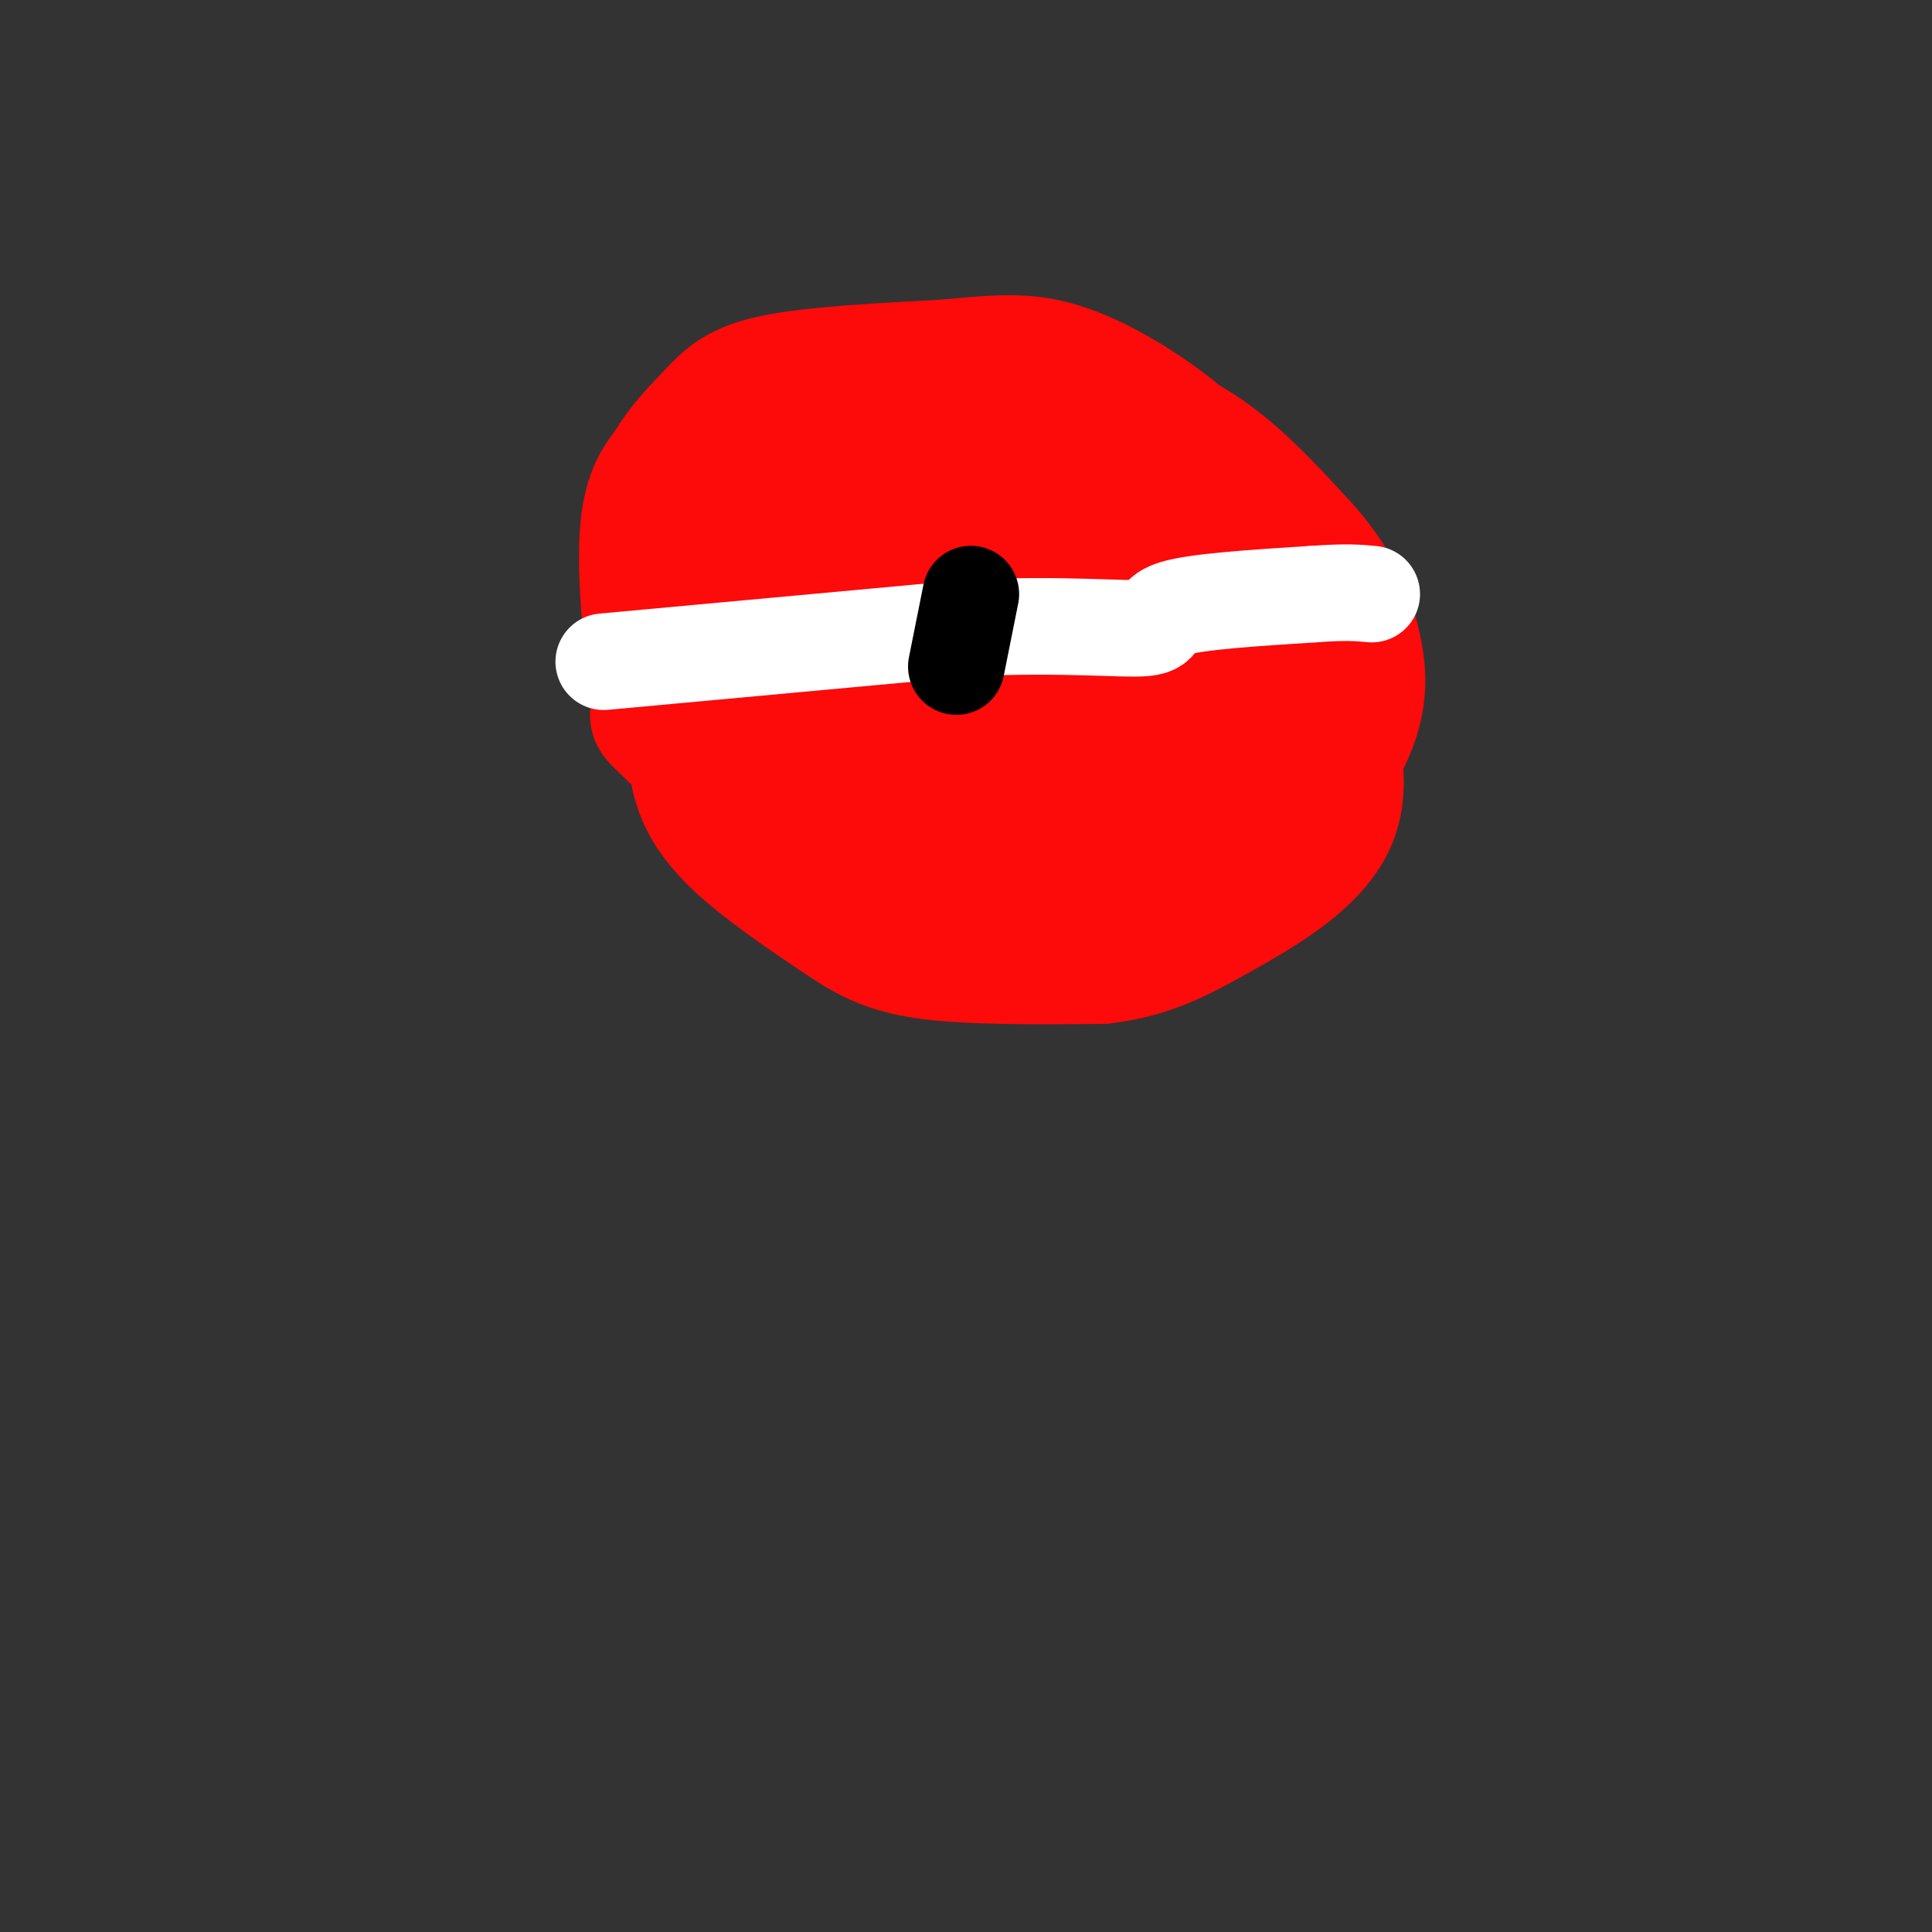 <svg viewBox='0 0 400 400' version='1.1' xmlns='http://www.w3.org/2000/svg' xmlns:xlink='http://www.w3.org/1999/xlink'><rect x="0" y="0" width="400" height="400" fill="#333333" stroke="none"/><g fill='none' stroke='#FD0A0A' stroke-width='28' stroke-linecap='round' stroke-linejoin='round'><path d='M176,141c-2.292,3.089 -4.583,6.179 -6,11c-1.417,4.821 -1.958,11.375 0,16c1.958,4.625 6.417,7.321 11,9c4.583,1.679 9.292,2.339 14,3'/><path d='M195,180c4.360,0.365 8.262,-0.222 13,-6c4.738,-5.778 10.314,-16.748 13,-23c2.686,-6.252 2.482,-7.786 0,-11c-2.482,-3.214 -7.241,-8.107 -12,-13'/><path d='M209,127c-4.813,-4.120 -10.847,-7.919 -17,-10c-6.153,-2.081 -12.426,-2.445 -19,0c-6.574,2.445 -13.450,7.699 -18,14c-4.550,6.301 -6.775,13.651 -9,21'/><path d='M146,152c-1.830,4.996 -1.905,6.985 -1,10c0.905,3.015 2.789,7.056 8,12c5.211,4.944 13.749,10.793 20,15c6.251,4.207 10.215,6.774 19,8c8.785,1.226 22.393,1.113 36,1'/><path d='M228,198c9.595,-1.083 15.583,-4.292 24,-9c8.417,-4.708 19.262,-10.917 23,-19c3.738,-8.083 0.369,-18.042 -3,-28'/><path d='M272,142c-0.607,-6.667 -0.625,-9.333 -8,-16c-7.375,-6.667 -22.107,-17.333 -37,-22c-14.893,-4.667 -29.946,-3.333 -45,-2'/><path d='M182,102c-10.067,1.289 -12.733,5.511 -15,10c-2.267,4.489 -4.133,9.244 -6,14'/><path d='M161,126c-0.167,0.667 2.417,-4.667 5,-10'/><path d='M166,116c-1.044,1.067 -6.156,8.733 -8,9c-1.844,0.267 -0.422,-6.867 1,-14'/><path d='M159,111c1.970,-5.531 6.394,-12.359 16,-16c9.606,-3.641 24.394,-4.096 31,-5c6.606,-0.904 5.030,-2.258 10,4c4.970,6.258 16.485,20.129 28,34'/><path d='M244,128c7.421,9.567 11.972,16.483 14,22c2.028,5.517 1.531,9.635 0,13c-1.531,3.365 -4.098,5.976 -5,8c-0.902,2.024 -0.139,3.460 -8,4c-7.861,0.540 -24.347,0.184 -33,-1c-8.653,-1.184 -9.472,-3.195 -11,-6c-1.528,-2.805 -3.764,-6.402 -6,-10'/><path d='M195,158c-2.152,-4.037 -4.533,-9.128 -6,-14c-1.467,-4.872 -2.020,-9.524 -1,-15c1.020,-5.476 3.614,-11.777 11,-18c7.386,-6.223 19.566,-12.368 26,-15c6.434,-2.632 7.124,-1.752 10,0c2.876,1.752 7.938,4.376 13,7'/><path d='M248,103c3.631,2.202 6.208,4.208 8,8c1.792,3.792 2.798,9.369 1,9c-1.798,-0.369 -6.399,-6.685 -11,-13'/><path d='M246,107c-5.781,-4.844 -14.735,-10.453 -21,-13c-6.265,-2.547 -9.841,-2.032 -14,2c-4.159,4.032 -8.903,11.581 -10,21c-1.097,9.419 1.451,20.710 4,32'/><path d='M205,149c1.531,6.788 3.358,7.758 6,9c2.642,1.242 6.099,2.754 13,0c6.901,-2.754 17.247,-9.776 22,-15c4.753,-5.224 3.912,-8.651 3,-11c-0.912,-2.349 -1.894,-3.619 -7,-5c-5.106,-1.381 -14.336,-2.872 -21,-1c-6.664,1.872 -10.761,7.106 -12,11c-1.239,3.894 0.381,6.447 2,9'/><path d='M211,146c-10.238,-0.131 -36.833,-4.958 -47,-10c-10.167,-5.042 -3.905,-10.298 -4,-13c-0.095,-2.702 -6.548,-2.851 -13,-3'/><path d='M147,120c-2.867,4.422 -3.533,16.978 -4,20c-0.467,3.022 -0.733,-3.489 -1,-10'/><path d='M142,130c0.933,-5.222 3.766,-13.276 6,-19c2.234,-5.724 3.871,-9.118 9,-13c5.129,-3.882 13.751,-8.252 22,-10c8.249,-1.748 16.124,-0.874 24,0'/><path d='M203,88c10.400,-0.844 24.400,-2.956 36,1c11.600,3.956 20.800,13.978 30,24'/><path d='M269,113c7.036,7.536 9.625,14.375 11,20c1.375,5.625 1.536,10.036 0,15c-1.536,4.964 -4.768,10.482 -8,16'/><path d='M272,164c-4.912,5.659 -13.193,11.805 -17,15c-3.807,3.195 -3.140,3.437 -13,4c-9.860,0.563 -30.246,1.447 -41,1c-10.754,-0.447 -11.877,-2.223 -13,-4'/><path d='M188,180c-7.222,-2.444 -18.778,-6.556 -28,-12c-9.222,-5.444 -16.111,-12.222 -23,-19'/><path d='M137,149c-2.733,-2.556 1.933,0.556 3,0c1.067,-0.556 -1.467,-4.778 -4,-9'/><path d='M136,140c-1.289,-7.222 -2.511,-20.778 -2,-29c0.511,-8.222 2.756,-11.111 5,-14'/><path d='M139,97c2.452,-4.274 6.083,-7.958 9,-11c2.917,-3.042 5.119,-5.440 13,-7c7.881,-1.560 21.440,-2.280 35,-3'/><path d='M196,76c9.230,-0.850 14.804,-1.475 21,0c6.196,1.475 13.014,5.051 19,9c5.986,3.949 11.139,8.271 14,12c2.861,3.729 3.431,6.864 4,10'/><path d='M254,107c1.583,8.536 3.542,24.875 4,35c0.458,10.125 -0.583,14.036 -7,10c-6.417,-4.036 -18.208,-16.018 -30,-28'/><path d='M221,124c-5.595,-7.129 -4.582,-10.952 -4,-13c0.582,-2.048 0.734,-2.321 -5,-3c-5.734,-0.679 -17.352,-1.766 -26,0c-8.648,1.766 -14.324,6.383 -20,11'/><path d='M166,119c-6.489,3.267 -12.711,5.933 -16,11c-3.289,5.067 -3.644,12.533 -4,20'/><path d='M146,150c-0.756,3.911 -0.644,3.689 5,5c5.644,1.311 16.822,4.156 28,7'/></g>
<g fill='none' stroke='#FFFFFF' stroke-width='20' stroke-linecap='round' stroke-linejoin='round'><path d='M125,137c0.000,0.000 76.000,-7.000 76,-7'/><path d='M201,130c19.893,-0.881 31.625,0.417 36,0c4.375,-0.417 1.393,-2.548 6,-4c4.607,-1.452 16.804,-2.226 29,-3'/><path d='M272,123c6.833,-0.500 9.417,-0.250 12,0'/></g>
<g fill='none' stroke='#000000' stroke-width='20' stroke-linecap='round' stroke-linejoin='round'><path d='M201,123c0.000,0.000 -3.000,15.000 -3,15'/></g>
</svg>